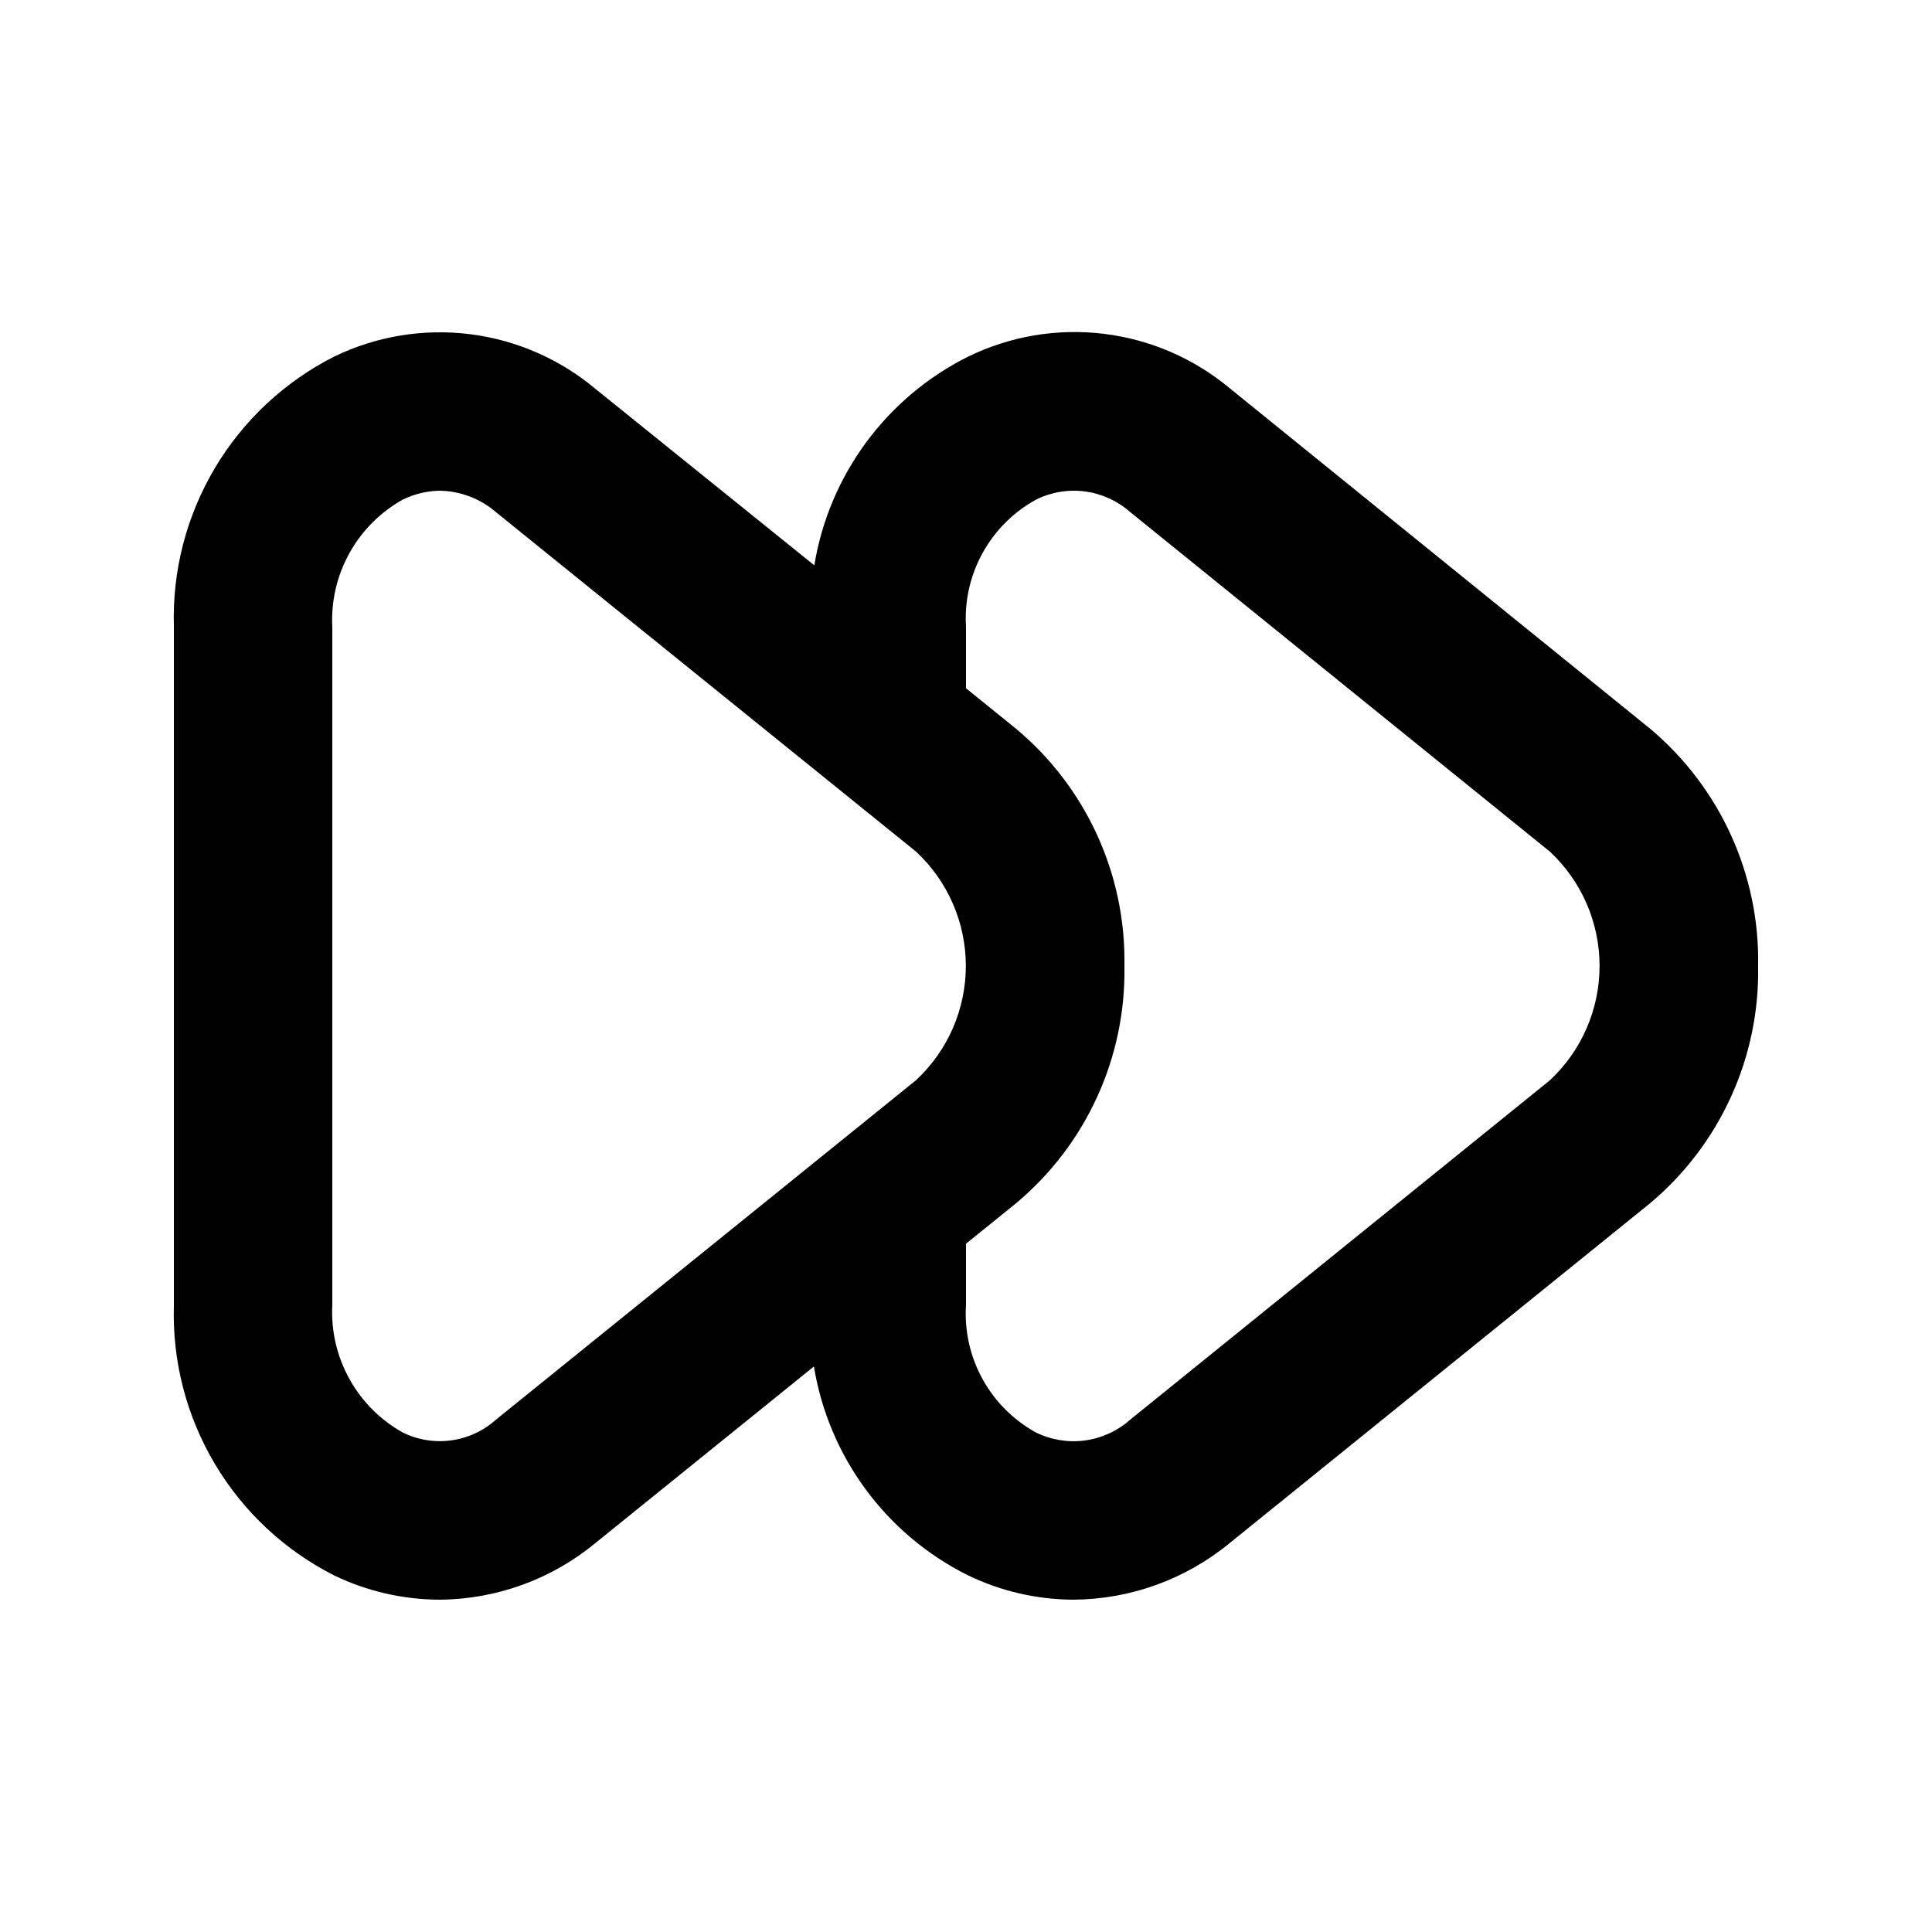 <?xml version="1.0" encoding="UTF-8"?>
<!-- The Best Svg Icon site in the world: iconSvg.co, Visit us! https://iconsvg.co -->
<svg fill="#000000" width="800px" height="800px" version="1.1" viewBox="144 144 512 512" xmlns="http://www.w3.org/2000/svg">
 <path d="m232.57 561.51c8.723 4.203 18.277 6.398 27.961 6.422 15.102-0.109 29.703-5.434 41.332-15.07l57.832-46.727 0.004-0.004c3.91 23.902 19.059 44.469 40.723 55.293 8.77 4.258 18.383 6.484 28.129 6.508 15.09-0.117 29.684-5.418 41.336-15.008l111.28-89.949c18.621-15.562 29.195-38.715 28.758-62.977 0.438-24.258-10.129-47.41-28.738-62.977l-111.26-90.098c-9.52-7.953-21.141-12.977-33.457-14.469-12.316-1.488-24.797 0.621-35.941 6.07-21.664 10.824-36.812 31.395-40.727 55.293l-57.938-46.707c-9.48-7.969-21.07-13.023-33.359-14.555-12.293-1.531-24.766 0.527-35.914 5.926-13.16 6.656-24.152 16.93-31.68 29.613-7.531 12.684-11.285 27.25-10.828 41.992v179.82c-0.461 14.742 3.293 29.309 10.82 41.988 7.523 12.684 18.508 22.957 31.668 29.617zm167.43-251.36c-0.43-6.809 1.09-13.602 4.383-19.578 3.289-5.977 8.211-10.895 14.195-14.176 4.004-1.992 8.512-2.742 12.945-2.16 4.434 0.586 8.594 2.477 11.949 5.434l111.26 90.016c8.402 7.836 13.172 18.809 13.172 30.301 0 11.488-4.769 22.465-13.172 30.301l-111.26 89.973c-3.359 2.977-7.531 4.887-11.98 5.481-4.449 0.594-8.977-0.152-13-2.141-5.965-3.297-10.871-8.219-14.145-14.195-3.277-5.977-4.785-12.762-4.348-19.562v-16.246l13.141-10.621c18.668-15.531 29.277-38.699 28.844-62.977 0.434-24.281-10.176-47.449-28.844-62.977l-13.141-10.625zm-167.94 0c-0.344-6.797 1.219-13.551 4.508-19.508 3.289-5.957 8.176-10.875 14.113-14.207 3.062-1.516 6.426-2.332 9.844-2.391 5.496 0.09 10.789 2.109 14.945 5.711l111.26 89.91v-0.004c8.434 7.824 13.227 18.809 13.227 30.312 0 11.504-4.793 22.488-13.227 30.312l-111.26 89.91c-3.312 2.988-7.449 4.91-11.871 5.516-4.422 0.605-8.922-0.129-12.918-2.113-5.934-3.328-10.816-8.246-14.105-14.199-3.293-5.949-4.856-12.703-4.516-19.496z"/>
</svg>